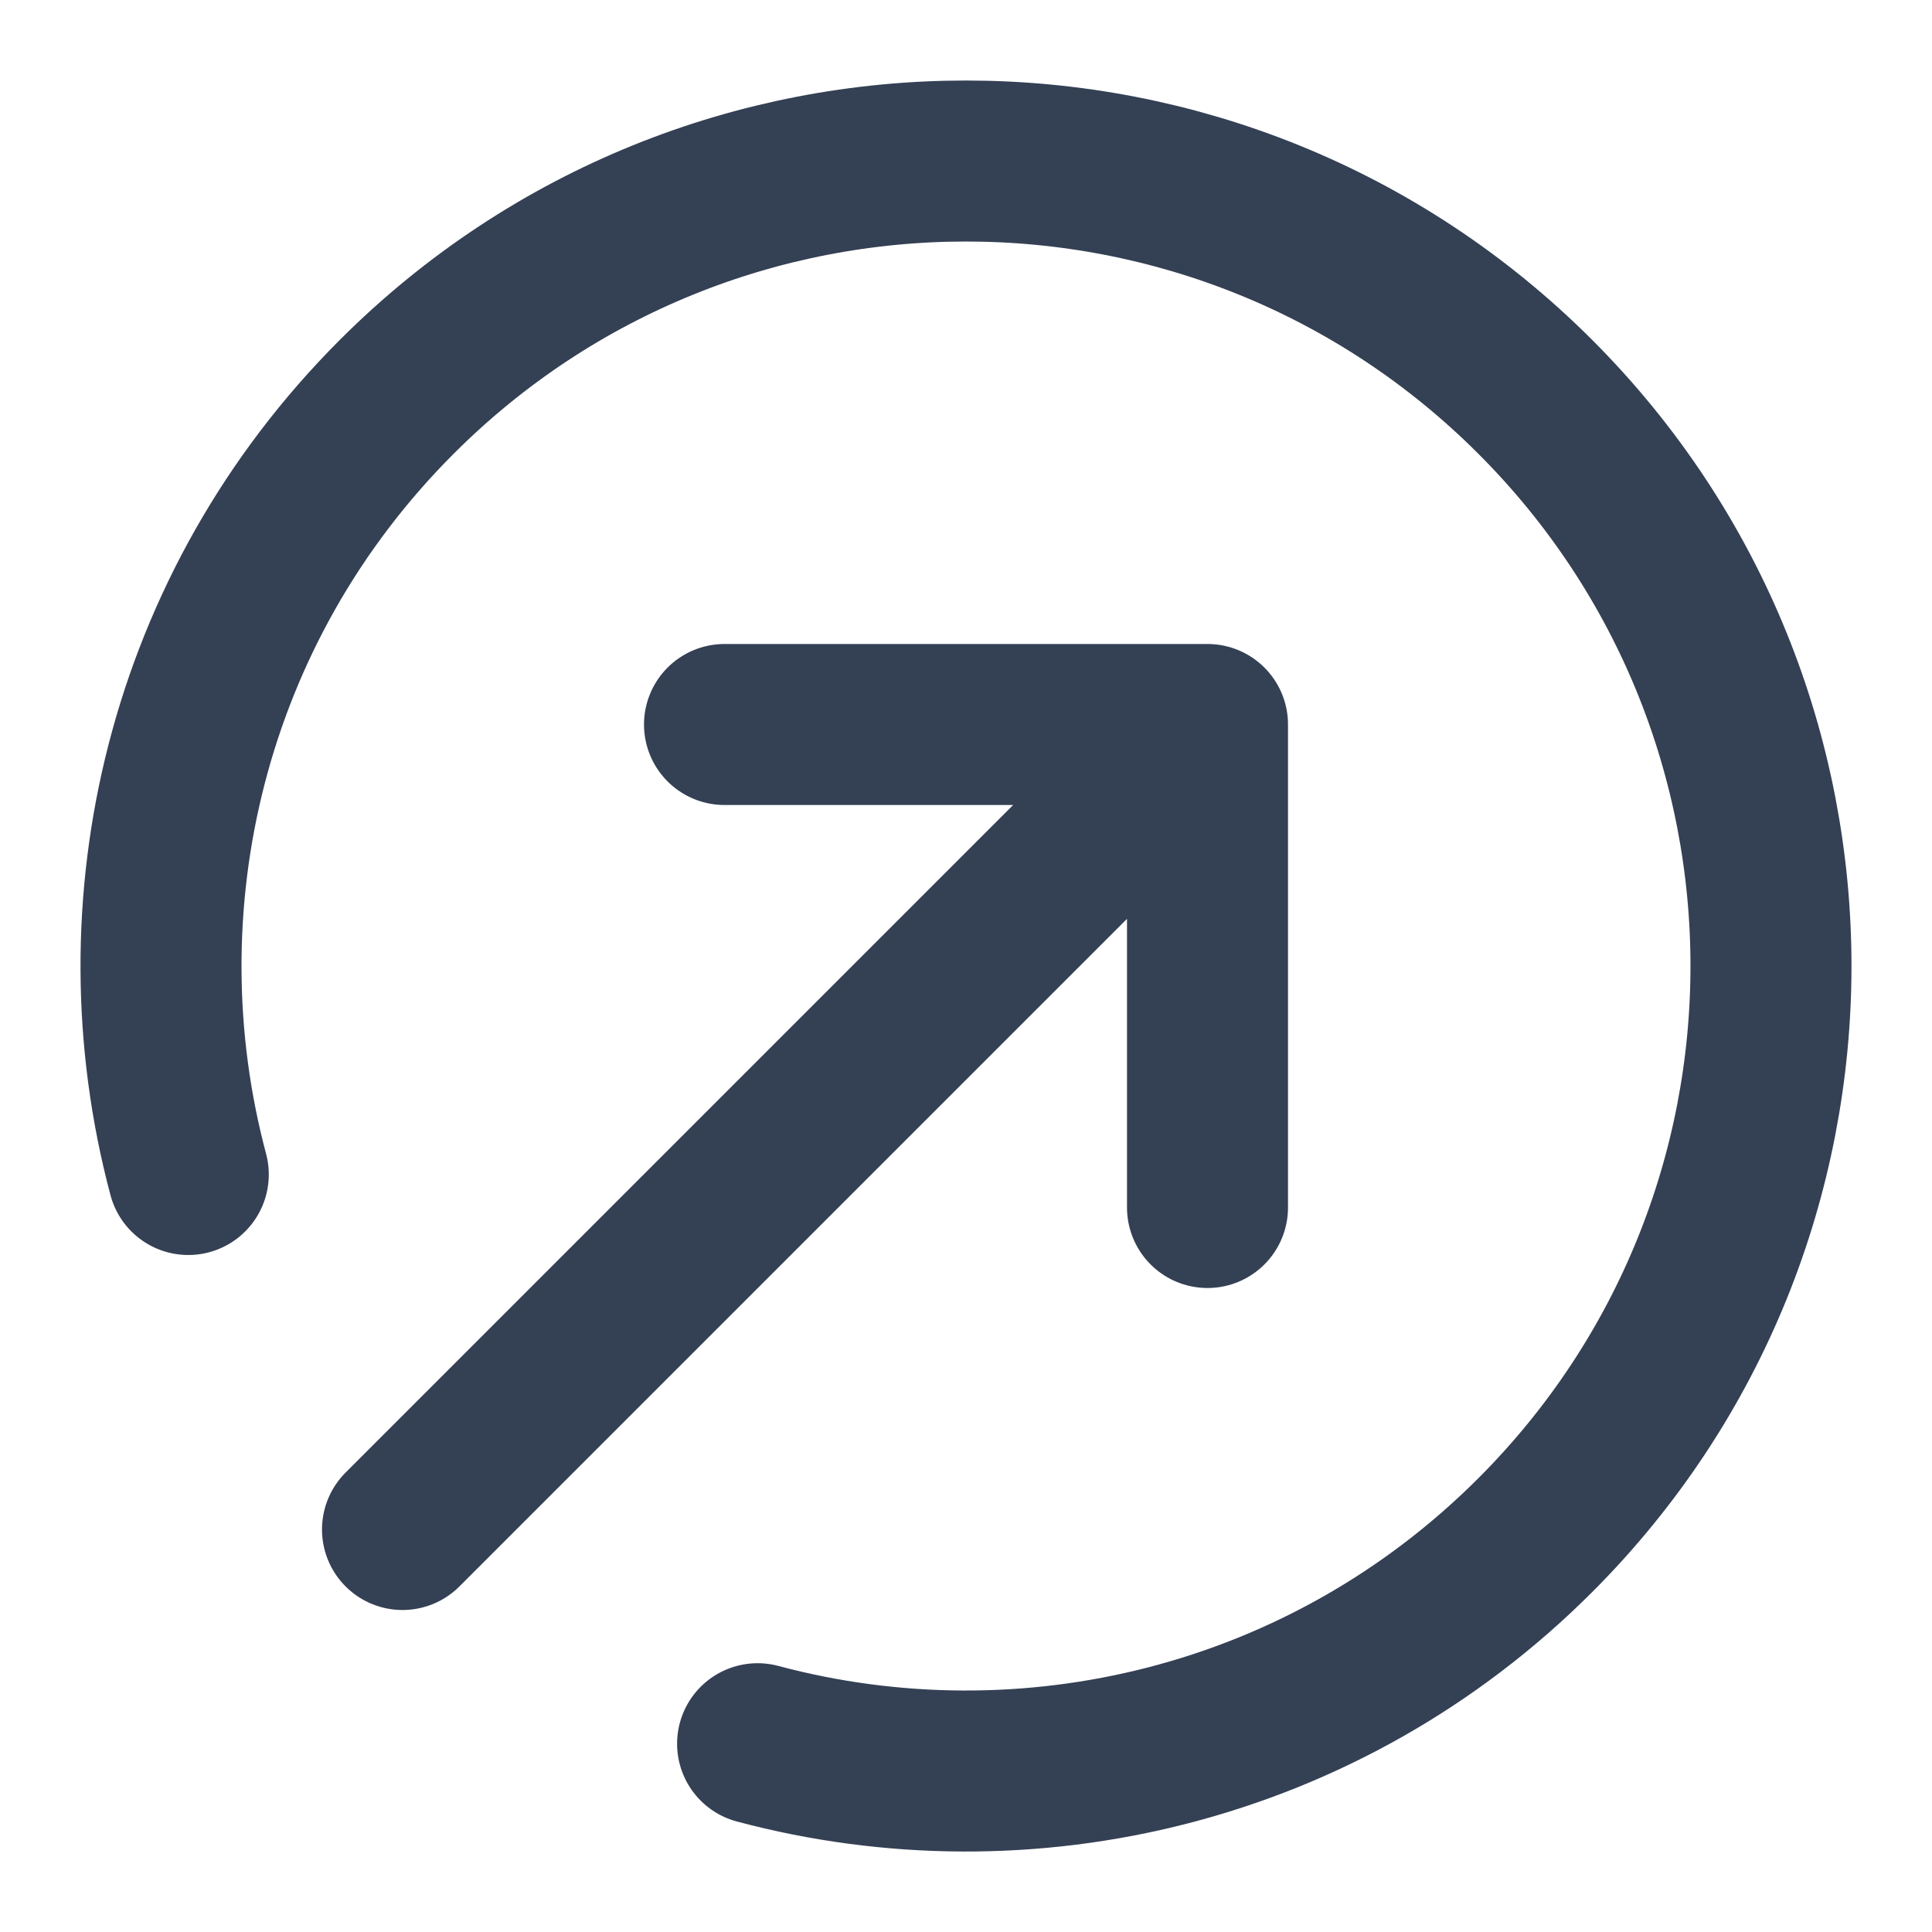 <svg xmlns="http://www.w3.org/2000/svg" width="24" height="24" viewBox="0 0 24 24" fill="none"><path d="M2.339 14.59C1.449 11.253 2.312 7.546 4.929 4.929C8.834 1.024 15.166 1.024 19.071 4.929C22.976 8.834 22.976 15.166 19.071 19.071C16.454 21.688 12.747 22.552 9.411 21.661M15 15V9M15 9H9M15 9L5 19" stroke="#344054" stroke-width="2" stroke-linecap="round" stroke-linejoin="round"></path></svg>